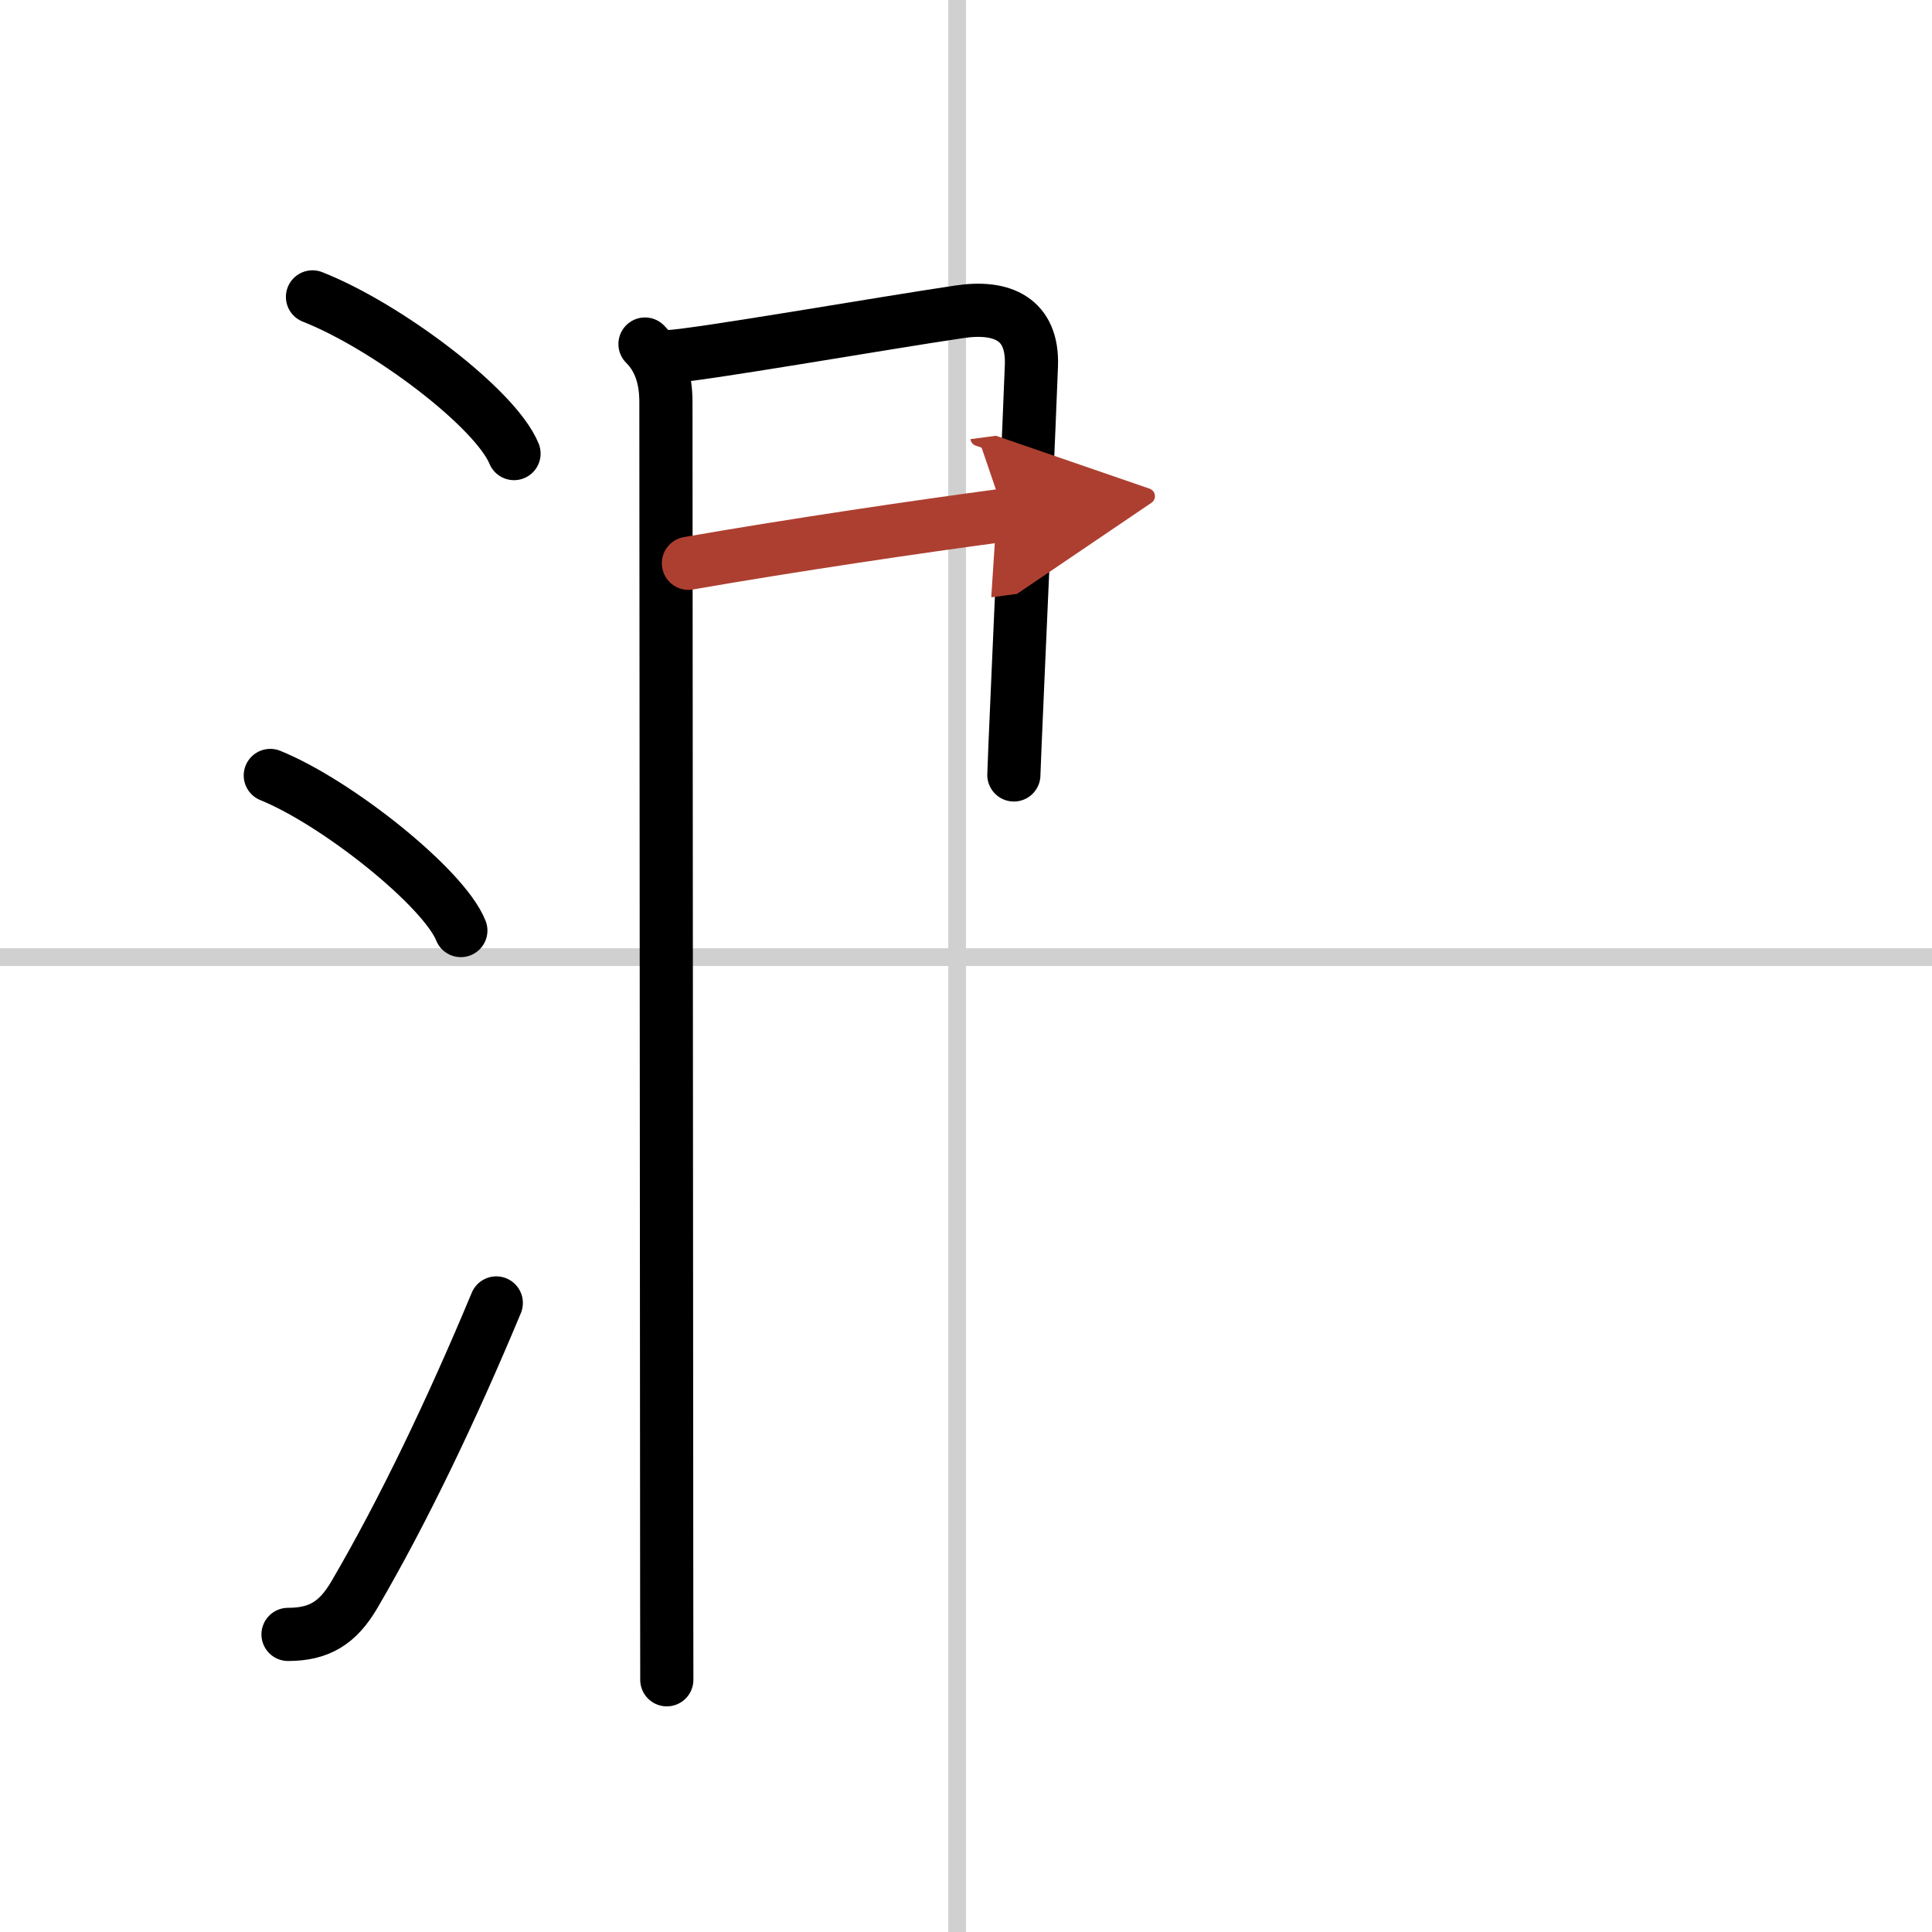 <svg width="400" height="400" viewBox="0 0 109 109" xmlns="http://www.w3.org/2000/svg"><defs><marker id="a" markerWidth="4" orient="auto" refX="1" refY="5" viewBox="0 0 10 10"><polyline points="0 0 10 5 0 10 1 5" fill="#ad3f31" stroke="#ad3f31"/></marker></defs><g fill="none" stroke="#000" stroke-linecap="round" stroke-linejoin="round" stroke-width="3"><rect width="100%" height="100%" fill="#fff" stroke="#fff"/><line x1="54" x2="54" y2="109" stroke="#d0d0d0" stroke-width="1"/><line x2="109" y1="54" y2="54" stroke="#d0d0d0" stroke-width="1"/><path d="m17.63 16.75c4.19 1.65 10.32 6.28 11.37 8.84"/><path d="m15.25 43.75c3.79 1.54 9.8 6.35 10.75 8.75"/><path d="m16.25 92.21c1.75 0 2.81-0.64 3.75-2.25 2.75-4.7 5.5-10.45 8-16.45"/><path d="m36.39 19.41c0.85 0.85 1.18 1.97 1.18 3.27 0 0.69 0.03 39.34 0.04 60.07 0 6.16 0.01 10.67 0.01 12.02"/><path d="m37.73 20.12c1.69-0.08 12.07-1.89 16.4-2.53 2.41-0.36 4.16 0.4 4.06 3.04-0.13 3.46-0.5 11.73-0.75 17.38-0.14 3.18-0.24 5.53-0.24 5.71"/><path d="m38.84 31.78c5.91-1.03 13.09-2.09 17.84-2.72" marker-end="url(#a)" stroke="#ad3f31"/></g></svg>

